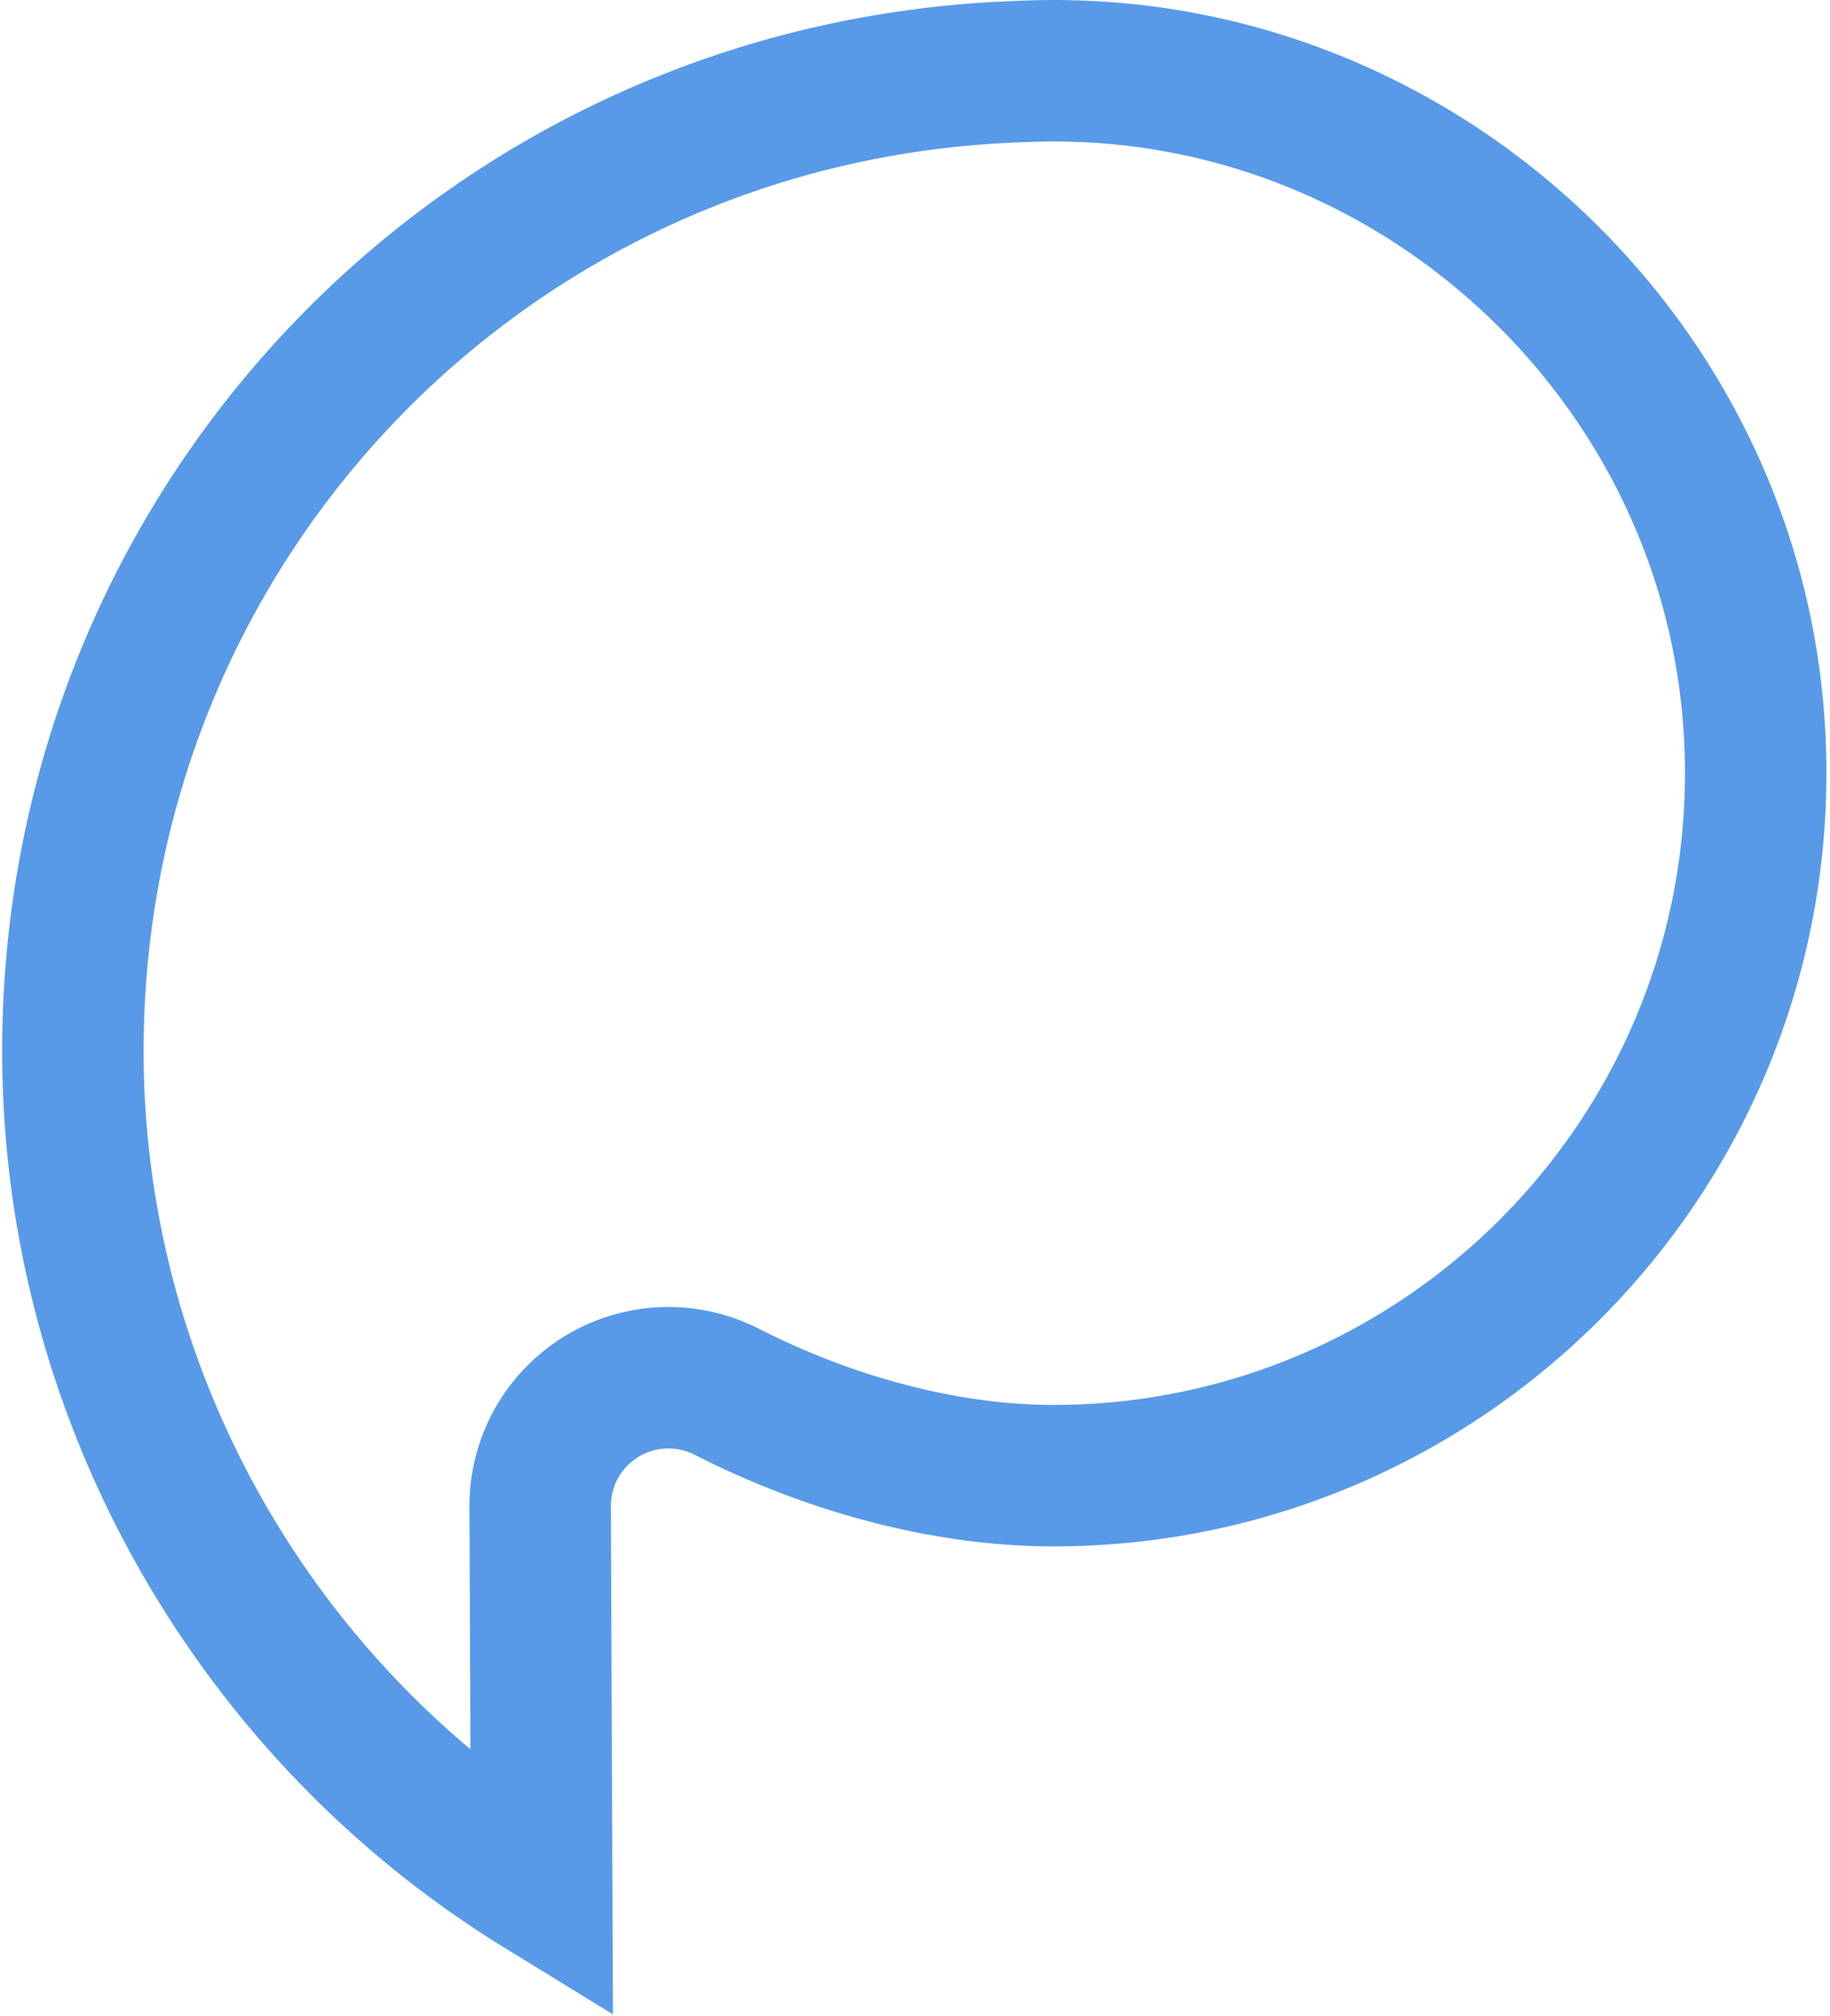 <svg width="207" height="228" viewBox="153 145 207 228" xmlns="http://www.w3.org/2000/svg"><path d="M272.14 311.914c-11.81 0-24.929-3.372-36.94-9.494a14.508 14.508 0 0 0-21.1 12.986l.173 43.101c-32.392-19.898-53.028-55.678-53.028-94.612 0-59.85 46.827-108.513 106.613-110.783 1.423-.055 2.846-.112 4.281-.112 1.435 0 2.858.057 4.103.105 38.867 1.969 71.09 32.644 74.953 71.35.267 2.66.4 5.352.4 8.002 0 43.813-35.644 79.457-79.456 79.457" stroke="#589ae8" stroke-width="16" fill="none"/></svg>